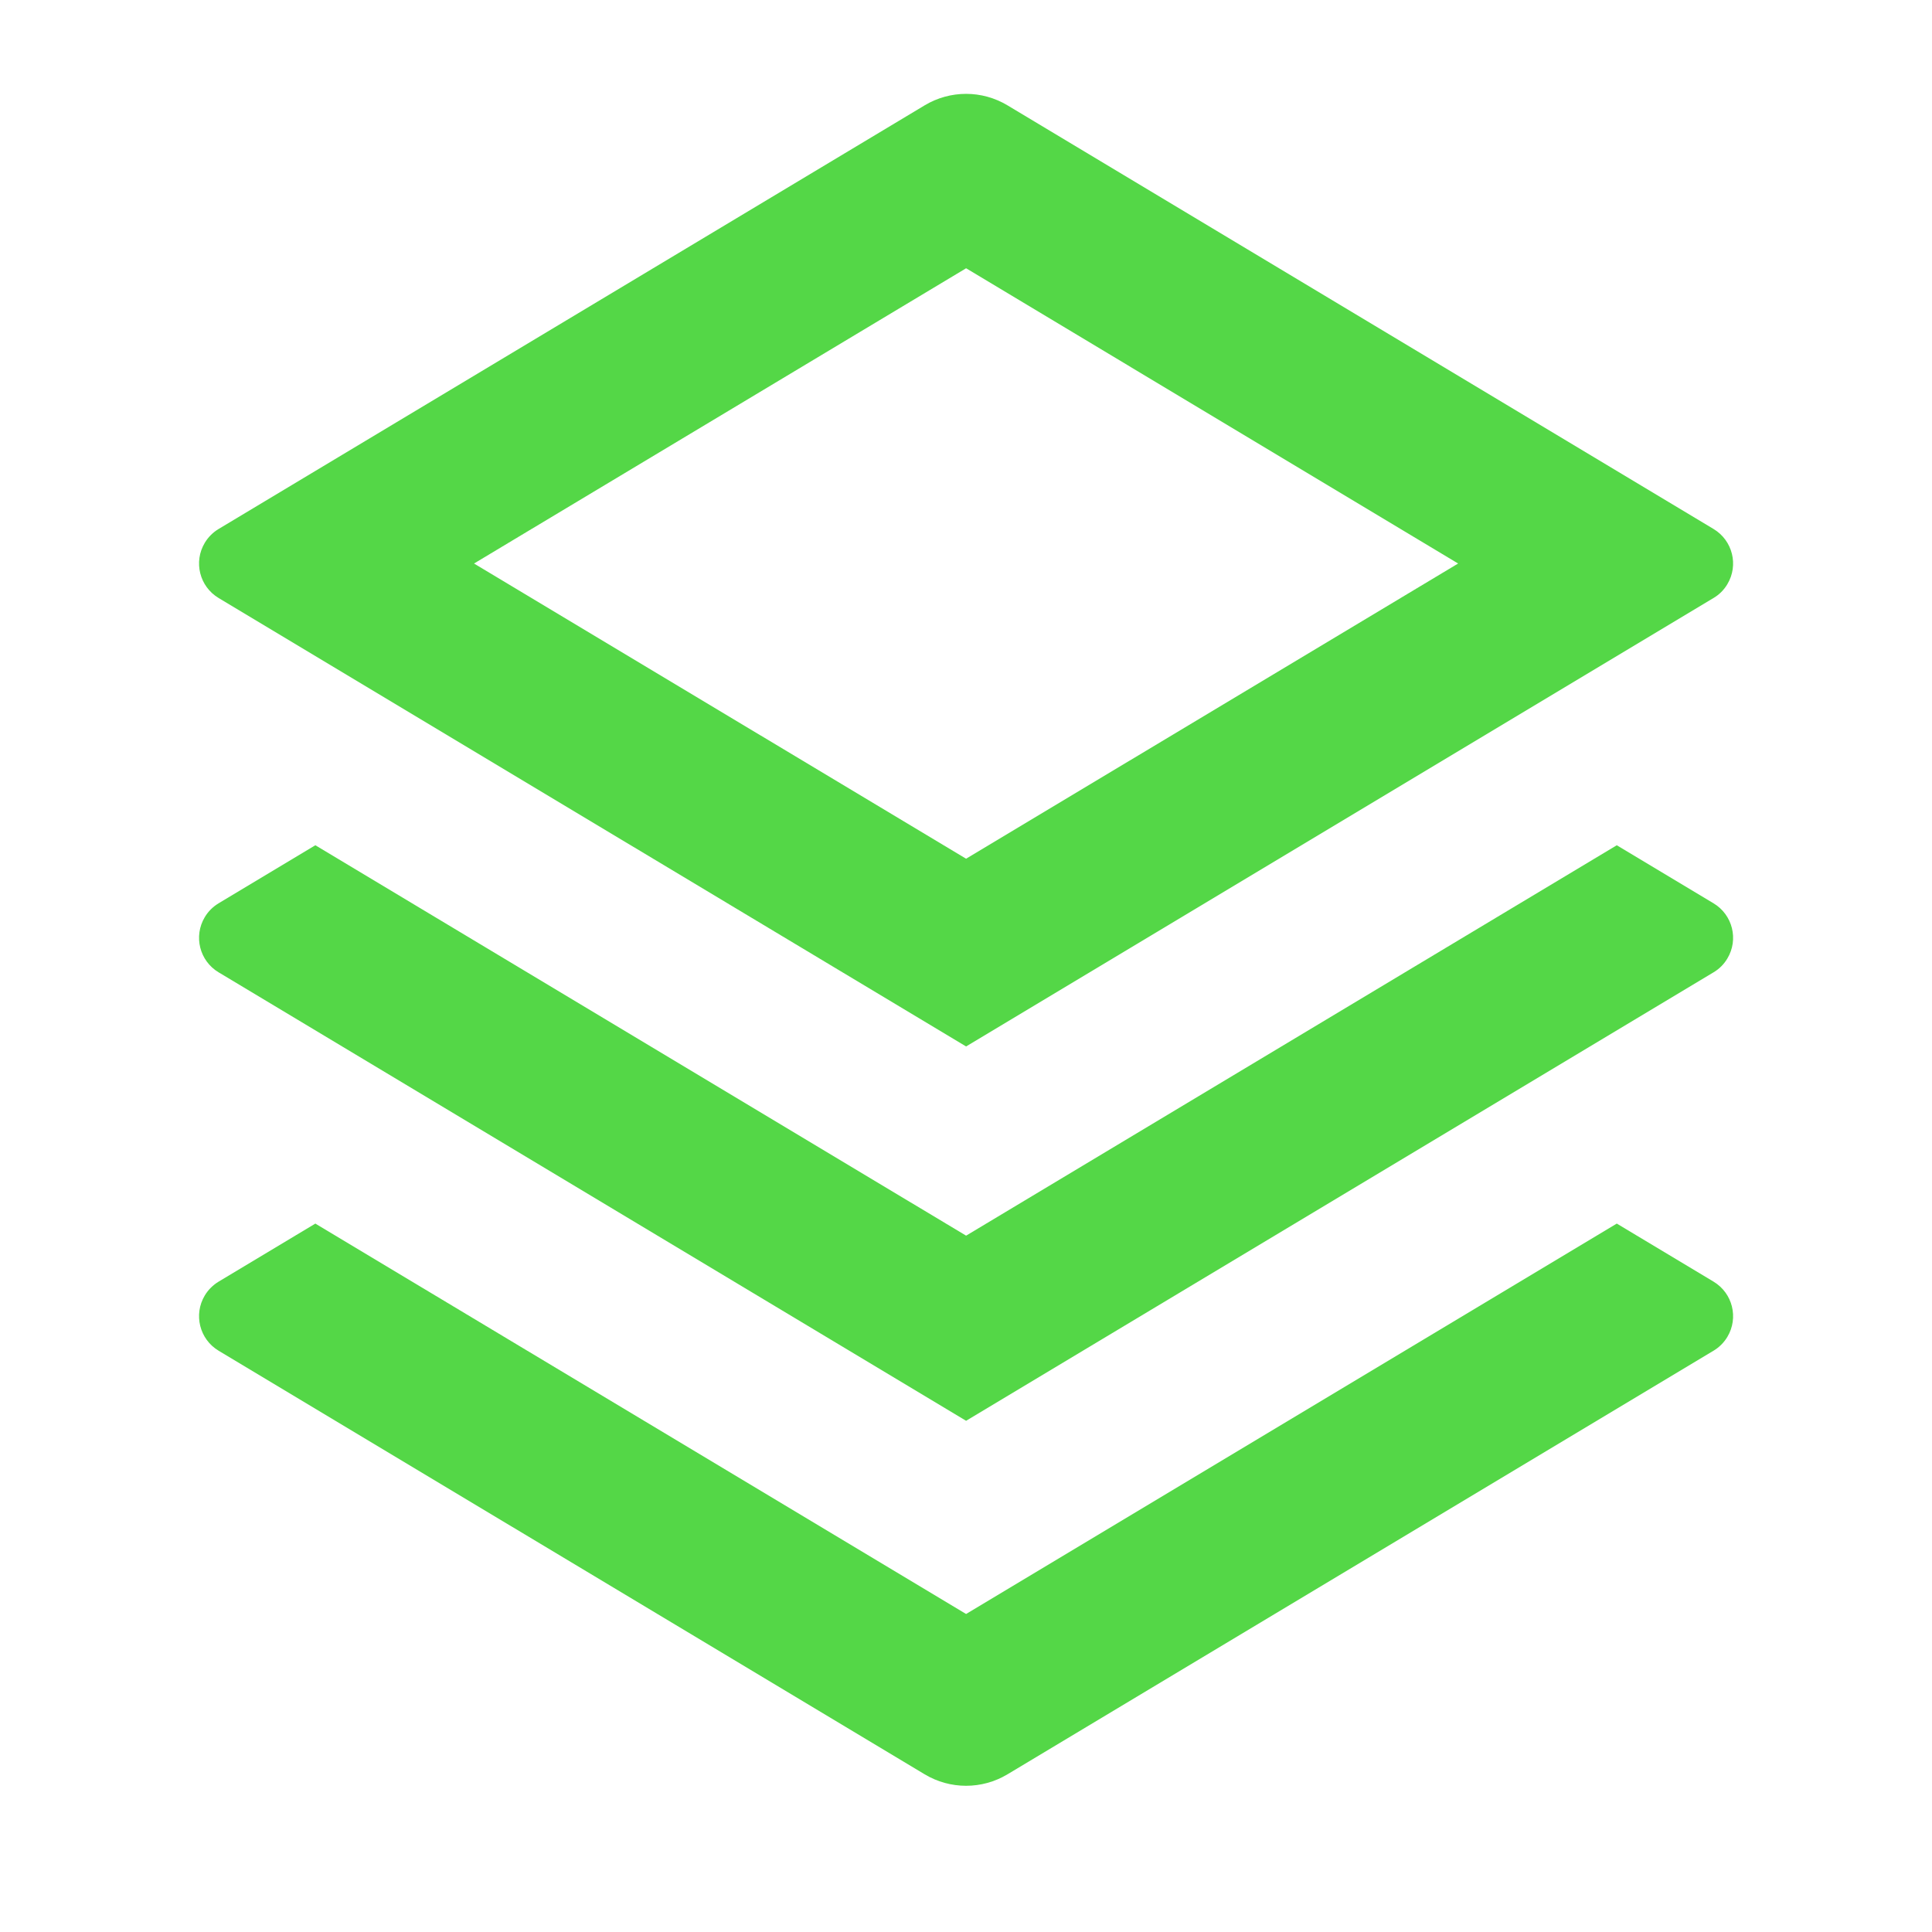 <svg xmlns="http://www.w3.org/2000/svg" width="40" height="40" viewBox="0 0 40 40" fill="none"><g id="stack-line"><path id="Vector" d="M33.474 25.333L35.477 26.535C35.872 26.772 36 27.284 35.763 27.679C35.693 27.796 35.595 27.894 35.477 27.965L20.859 36.735C20.331 37.052 19.672 37.052 19.144 36.735L4.526 27.965C4.131 27.728 4.003 27.216 4.24 26.821C4.31 26.704 4.409 26.606 4.526 26.535L6.529 25.333L20.002 33.416L33.474 25.333ZM33.474 17.5L35.477 18.702C35.872 18.939 36 19.451 35.763 19.845C35.693 19.963 35.595 20.061 35.477 20.131L20.002 29.416L4.526 20.131C4.131 19.894 4.003 19.383 4.24 18.988C4.31 18.87 4.409 18.772 4.526 18.702L6.529 17.5L20.002 25.583L33.474 17.5ZM20.859 2.181L35.477 10.952C35.872 11.189 36 11.701 35.763 12.095C35.693 12.213 35.595 12.311 35.477 12.381L20.002 21.666L4.526 12.381C4.131 12.144 4.003 11.633 4.24 11.238C4.31 11.121 4.409 11.022 4.526 10.952L19.144 2.181C19.672 1.864 20.331 1.864 20.859 2.181ZM20.002 5.554L9.814 11.667L20.002 17.779L30.189 11.667L20.002 5.554Z" fill="#54D747"></path></g></svg>